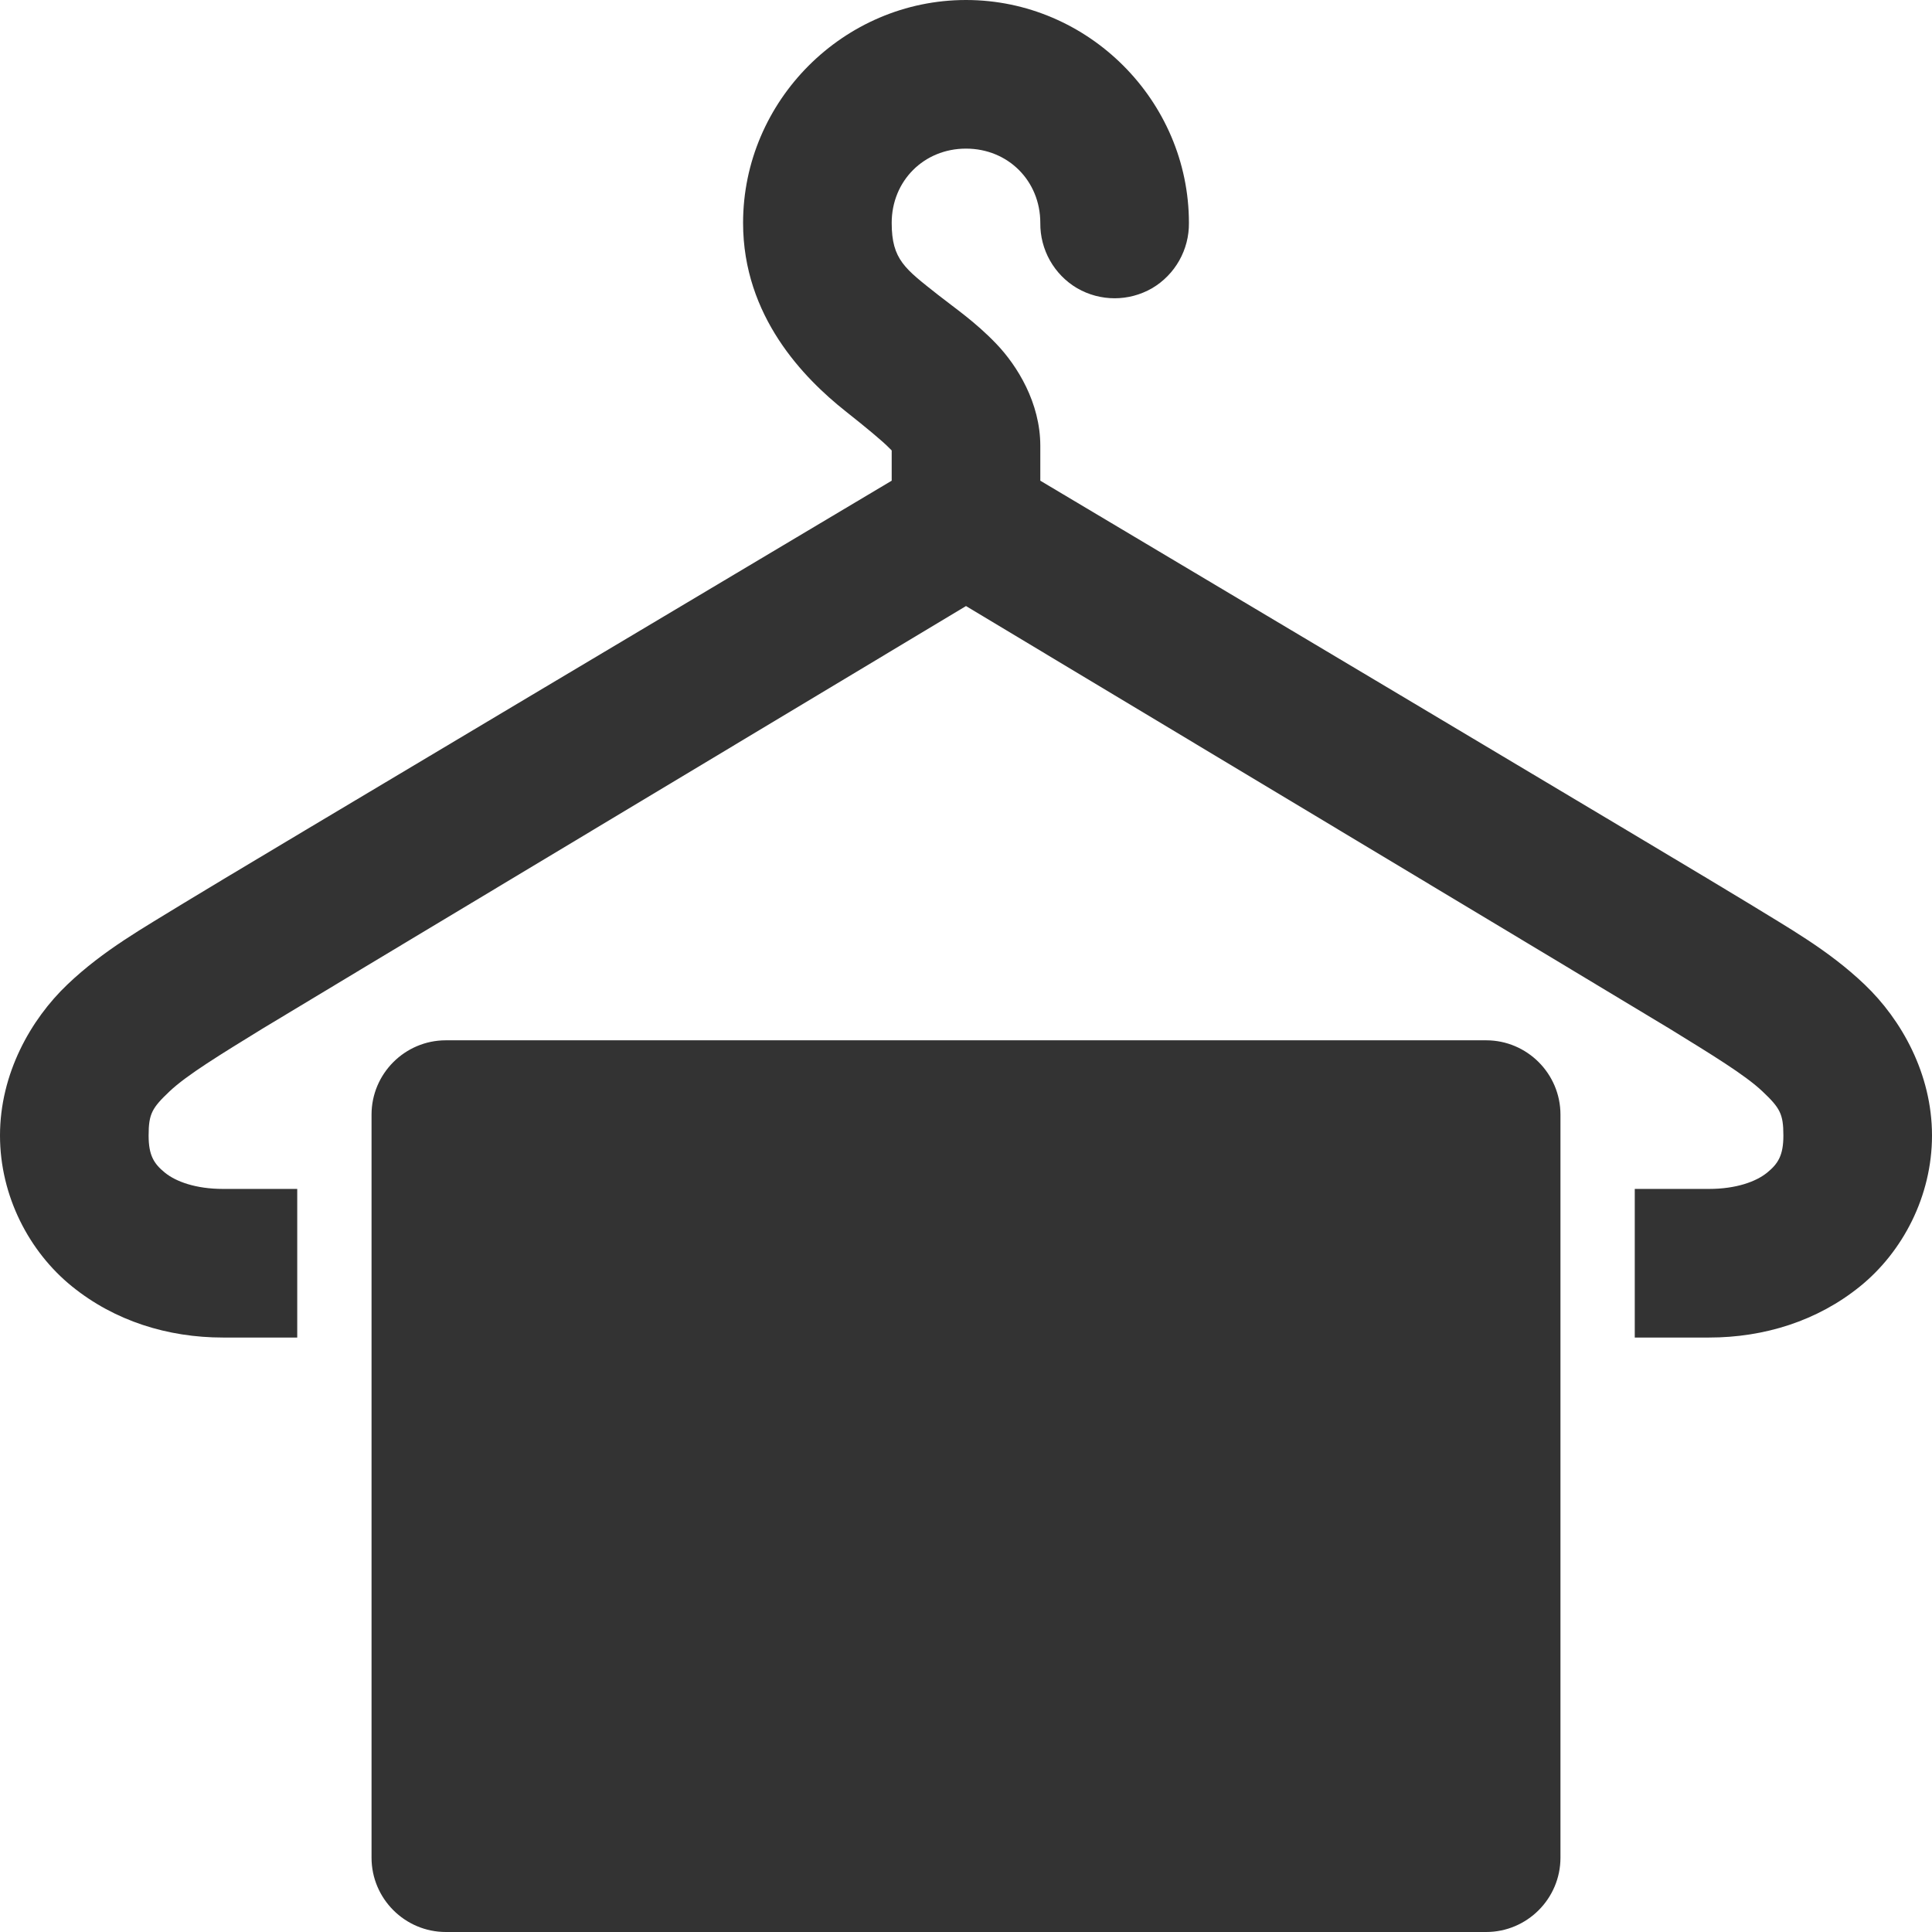 <?xml version="1.0" encoding="UTF-8"?>
<svg xmlns="http://www.w3.org/2000/svg" width="26" height="26" viewBox="0 0 26 26" fill="none">
  <g clip-path="url(#clip0_290_62243)">
    <path d="M13 0C11.355 0 10 1.355 10 3C10 4.258 10.82 5.09 11.375 5.531C11.652 5.75 11.879 5.938 11.969 6.031C11.996 6.059 11.996 6.059 12 6.062V6.469C11.148 6.977 3.109 11.762 2.469 12.156C1.938 12.484 1.398 12.781 0.906 13.25C0.414 13.719 0 14.449 0 15.281C0 16.098 0.395 16.848 0.969 17.312C1.543 17.777 2.258 18 3 18H4V16H3C2.637 16 2.367 15.902 2.219 15.781C2.07 15.66 2 15.547 2 15.281C2 14.988 2.047 14.91 2.281 14.688C2.516 14.465 2.973 14.188 3.531 13.844C3.965 13.578 12.129 8.68 13 8.156C13.871 8.68 22.035 13.578 22.469 13.844C23.027 14.188 23.484 14.465 23.719 14.688C23.953 14.91 24 14.988 24 15.281C24 15.547 23.93 15.66 23.781 15.781C23.633 15.902 23.363 16 23 16H22V18H23C23.742 18 24.457 17.777 25.031 17.312C25.605 16.848 26 16.098 26 15.281C26 14.449 25.586 13.719 25.094 13.25C24.602 12.781 24.062 12.484 23.531 12.156C22.891 11.762 14.852 6.977 14 6.469V6C14 5.422 13.691 4.922 13.406 4.625C13.121 4.328 12.848 4.145 12.625 3.969C12.18 3.617 12 3.496 12 3C12 2.434 12.434 2 13 2C13.566 2 14 2.434 14 3C13.996 3.359 14.184 3.695 14.496 3.879C14.809 4.059 15.191 4.059 15.504 3.879C15.816 3.695 16.004 3.359 16 3C16 1.355 14.645 0 13 0ZM6 14C5.449 14 5 14.449 5 15V25C5 25.551 5.449 26 6 26H20C20.551 26 21 25.551 21 25V15C21 14.449 20.551 14 20 14H6Z" fill="#333333"></path>
  </g>
  <defs>
    <clipPath id="clip0_290_62243">
      <rect width="26" height="26" fill="white"></rect>
    </clipPath>
  </defs>
</svg>
